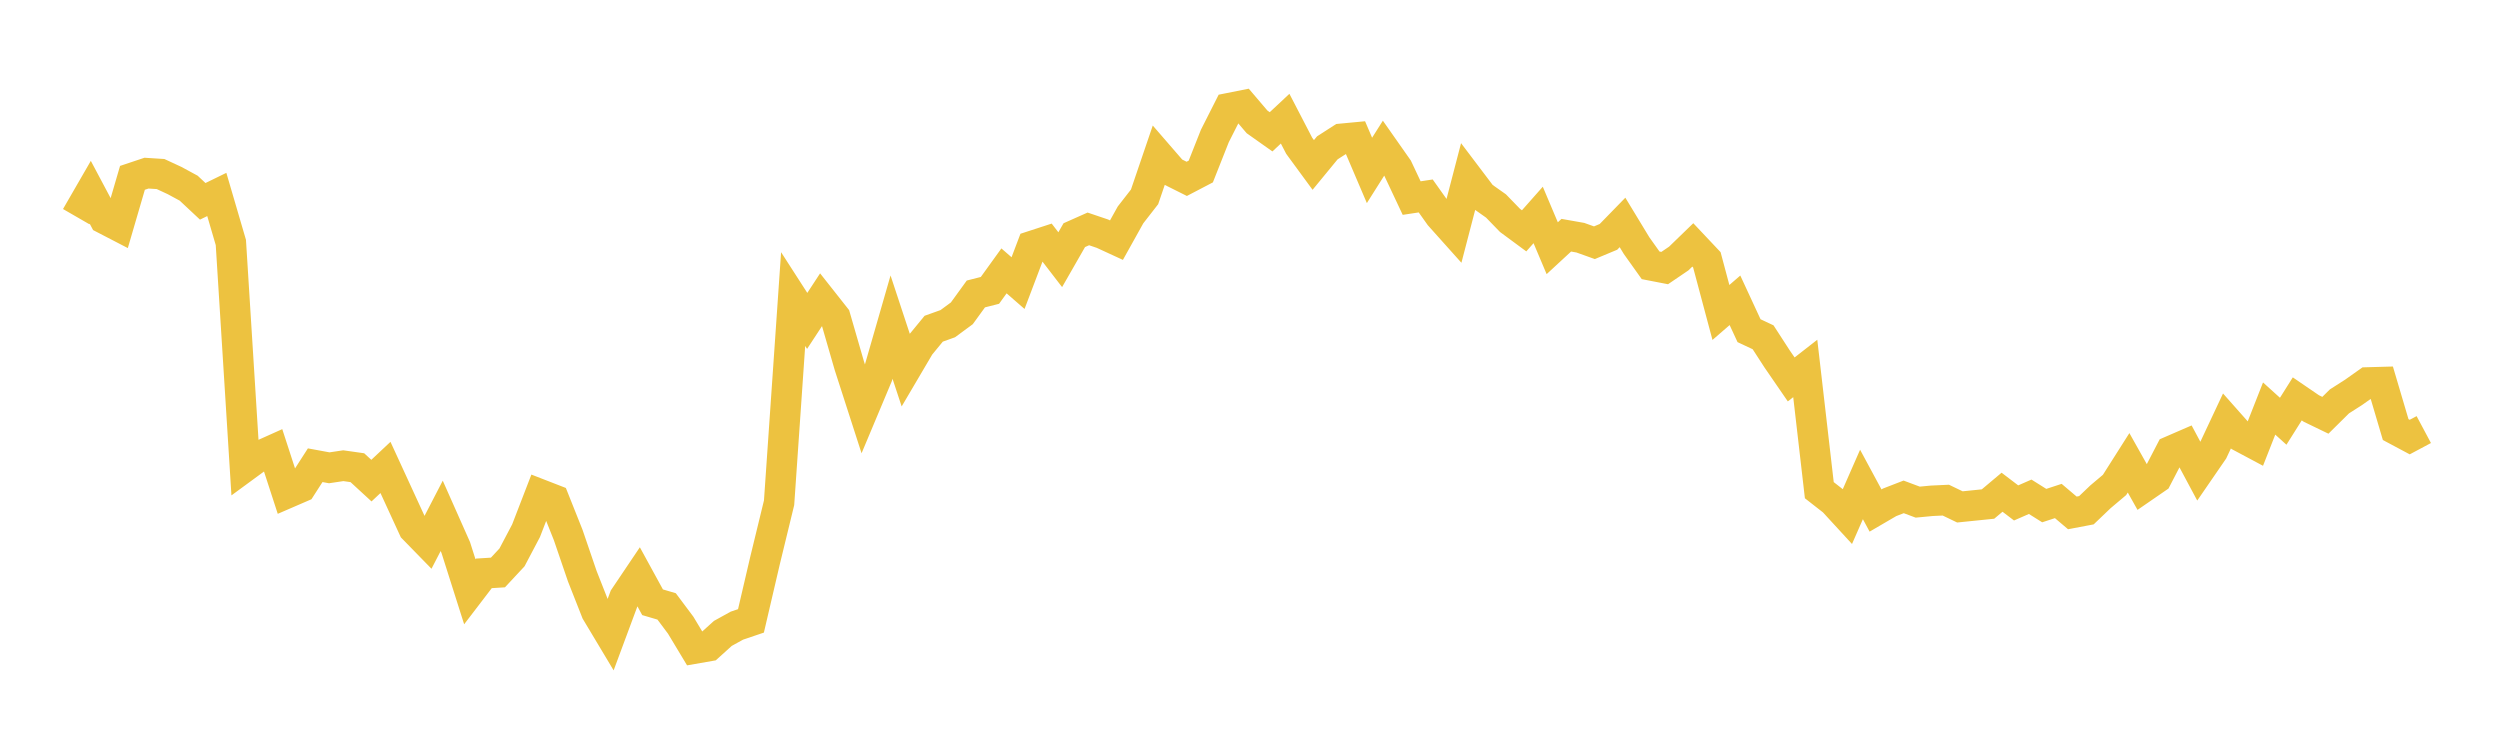 <svg width="164" height="48" xmlns="http://www.w3.org/2000/svg" xmlns:xlink="http://www.w3.org/1999/xlink"><path fill="none" stroke="rgb(237,194,64)" stroke-width="2" d="M5,14.212L5.922,12.615L6.844,14.349L7.766,14.827L8.689,11.666L9.611,11.358L10.533,11.417L11.455,11.845L12.377,12.344L13.299,13.207L14.222,12.757L15.144,15.906L16.066,30.61L16.988,29.934L17.91,29.52L18.832,32.353L19.754,31.954L20.677,30.518L21.599,30.688L22.521,30.55L23.443,30.681L24.365,31.529L25.287,30.664L26.21,32.671L27.132,34.676L28.054,35.621L28.976,33.84L29.898,35.917L30.82,38.82L31.743,37.613L32.665,37.555L33.587,36.565L34.509,34.816L35.431,32.427L36.353,32.785L37.275,35.098L38.198,37.798L39.12,40.137L40.042,41.676L40.964,39.193L41.886,37.823L42.808,39.508L43.731,39.78L44.653,41.013L45.575,42.545L46.497,42.384L47.419,41.551L48.341,41.042L49.263,40.73L50.186,36.771L51.108,32.981L52.03,19.619L52.952,21.051L53.874,19.642L54.796,20.81L55.719,24.001L56.641,26.858L57.563,24.661L58.485,21.459L59.407,24.253L60.329,22.687L61.251,21.564L62.174,21.233L63.096,20.554L64.018,19.283L64.94,19.049L65.862,17.77L66.784,18.572L67.707,16.137L68.629,15.837L69.551,17.036L70.473,15.426L71.395,15.016L72.317,15.328L73.24,15.753L74.162,14.098L75.084,12.913L76.006,10.207L76.928,11.272L77.85,11.733L78.772,11.251L79.695,8.919L80.617,7.097L81.539,6.913L82.461,7.995L83.383,8.647L84.305,7.785L85.228,9.564L86.15,10.821L87.072,9.699L87.994,9.106L88.916,9.019L89.838,11.179L90.76,9.72L91.683,11.035L92.605,12.994L93.527,12.854L94.449,14.152L95.371,15.182L96.293,11.641L97.216,12.861L98.138,13.512L99.06,14.462L99.982,15.143L100.904,14.101L101.826,16.283L102.749,15.43L103.671,15.593L104.593,15.923L105.515,15.538L106.437,14.592L107.359,16.112L108.281,17.406L109.204,17.585L110.126,16.959L111.048,16.066L111.97,17.044L112.892,20.498L113.814,19.7L114.737,21.693L115.659,22.126L116.581,23.549L117.503,24.89L118.425,24.171L119.347,32.156L120.269,32.877L121.192,33.881L122.114,31.78L123.036,33.49L123.958,32.952L124.88,32.595L125.802,32.94L126.725,32.852L127.647,32.809L128.569,33.253L129.491,33.159L130.413,33.065L131.335,32.29L132.257,32.992L133.18,32.588L134.102,33.167L135.024,32.865L135.946,33.647L136.868,33.472L137.79,32.591L138.713,31.813L139.635,30.36L140.557,32.003L141.479,31.368L142.401,29.592L143.323,29.192L144.246,30.917L145.168,29.577L146.09,27.613L147.012,28.654L147.934,29.145L148.856,26.8L149.778,27.634L150.701,26.167L151.623,26.797L152.545,27.243L153.467,26.331L154.389,25.742L155.311,25.09L156.234,25.064L157.156,28.18L158.078,28.672L159,28.18"></path></svg>